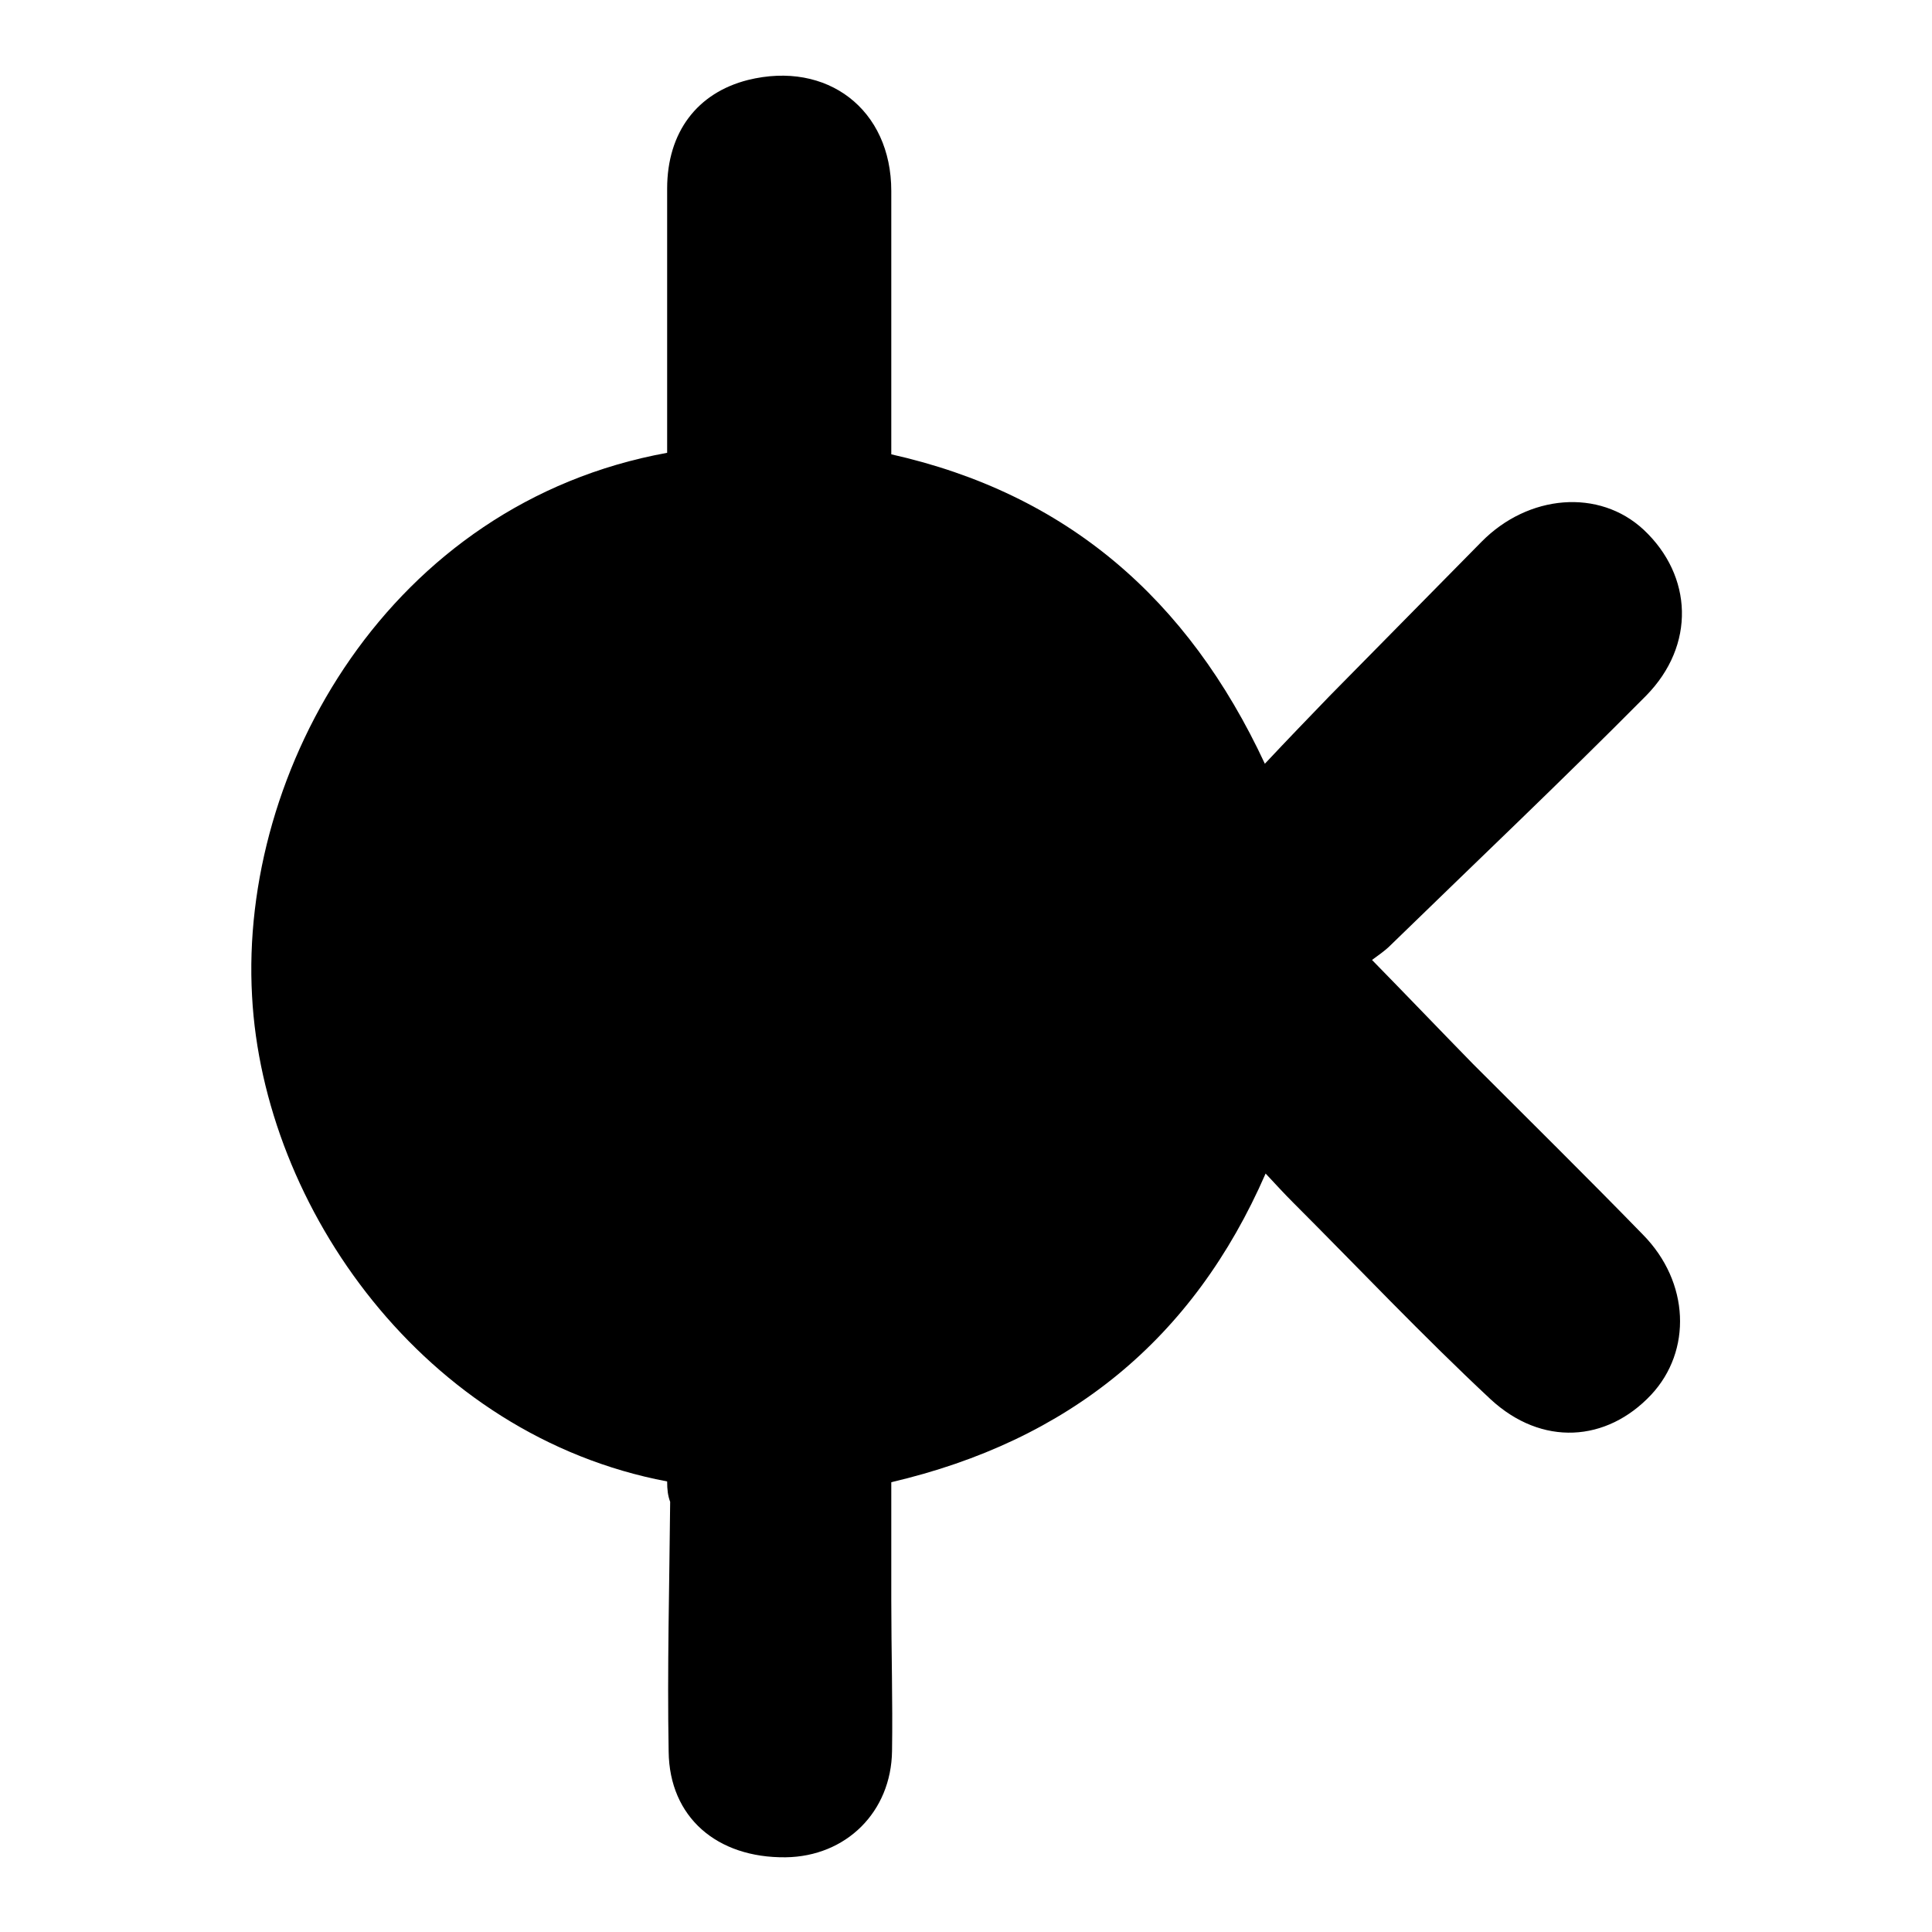 <?xml version="1.0" encoding="utf-8"?>
<!-- Svg Vector Icons : http://www.onlinewebfonts.com/icon -->
<!DOCTYPE svg PUBLIC "-//W3C//DTD SVG 1.1//EN" "http://www.w3.org/Graphics/SVG/1.1/DTD/svg11.dtd">
<svg version="1.1" xmlns="http://www.w3.org/2000/svg" xmlns:xlink="http://www.w3.org/1999/xlink" x="0px" y="0px" viewBox="0 0 256 256" enable-background="new 0 0 256 256" xml:space="preserve">
<g><g><path fill="#000000" d="M88.4,196.3c-32.2-6.1-53.5-36.3-55-64.3c-1.7-30,18.2-65.3,55-72c0-11.7,0-23.3,0-35c0-7.5,4-12.7,10.7-14.4c10.5-2.6,19,3.9,19,14.7c0,11.5,0,23.1,0,34.9c23.2,5.2,39.3,19.1,49.5,41c3-3.2,5.8-6.1,8.6-9c6.7-6.8,13.4-13.6,20.1-20.4c6.2-6.3,15.6-7.1,21.5-1.6c6.5,6.1,6.9,15.3,0.3,22c-11.1,11.2-22.6,22.1-33.9,33.1c-0.7,0.7-1.6,1.3-2.4,1.9c4.7,4.8,9,9.3,13.4,13.8c7.5,7.5,15.1,15,22.5,22.6c6.2,6.3,6.5,15.4,1.1,21.2c-5.9,6.3-14.5,6.9-21.3,0.6c-9-8.4-17.5-17.4-26.2-26.1c-1.1-1.1-2.2-2.3-3.6-3.8c-9.6,22-26.1,35.4-49.6,40.9c0,5.1,0,10.4,0,15.7c0,6.6,0.2,13.3,0.1,19.9c-0.1,8.1-6.1,14-14.1,14.1c-9.1,0.1-15.4-5.3-15.5-14c-0.2-11,0.1-22.1,0.2-33.1C88.5,198.2,88.4,197.4,88.4,196.3z"/></g></g>
</svg>